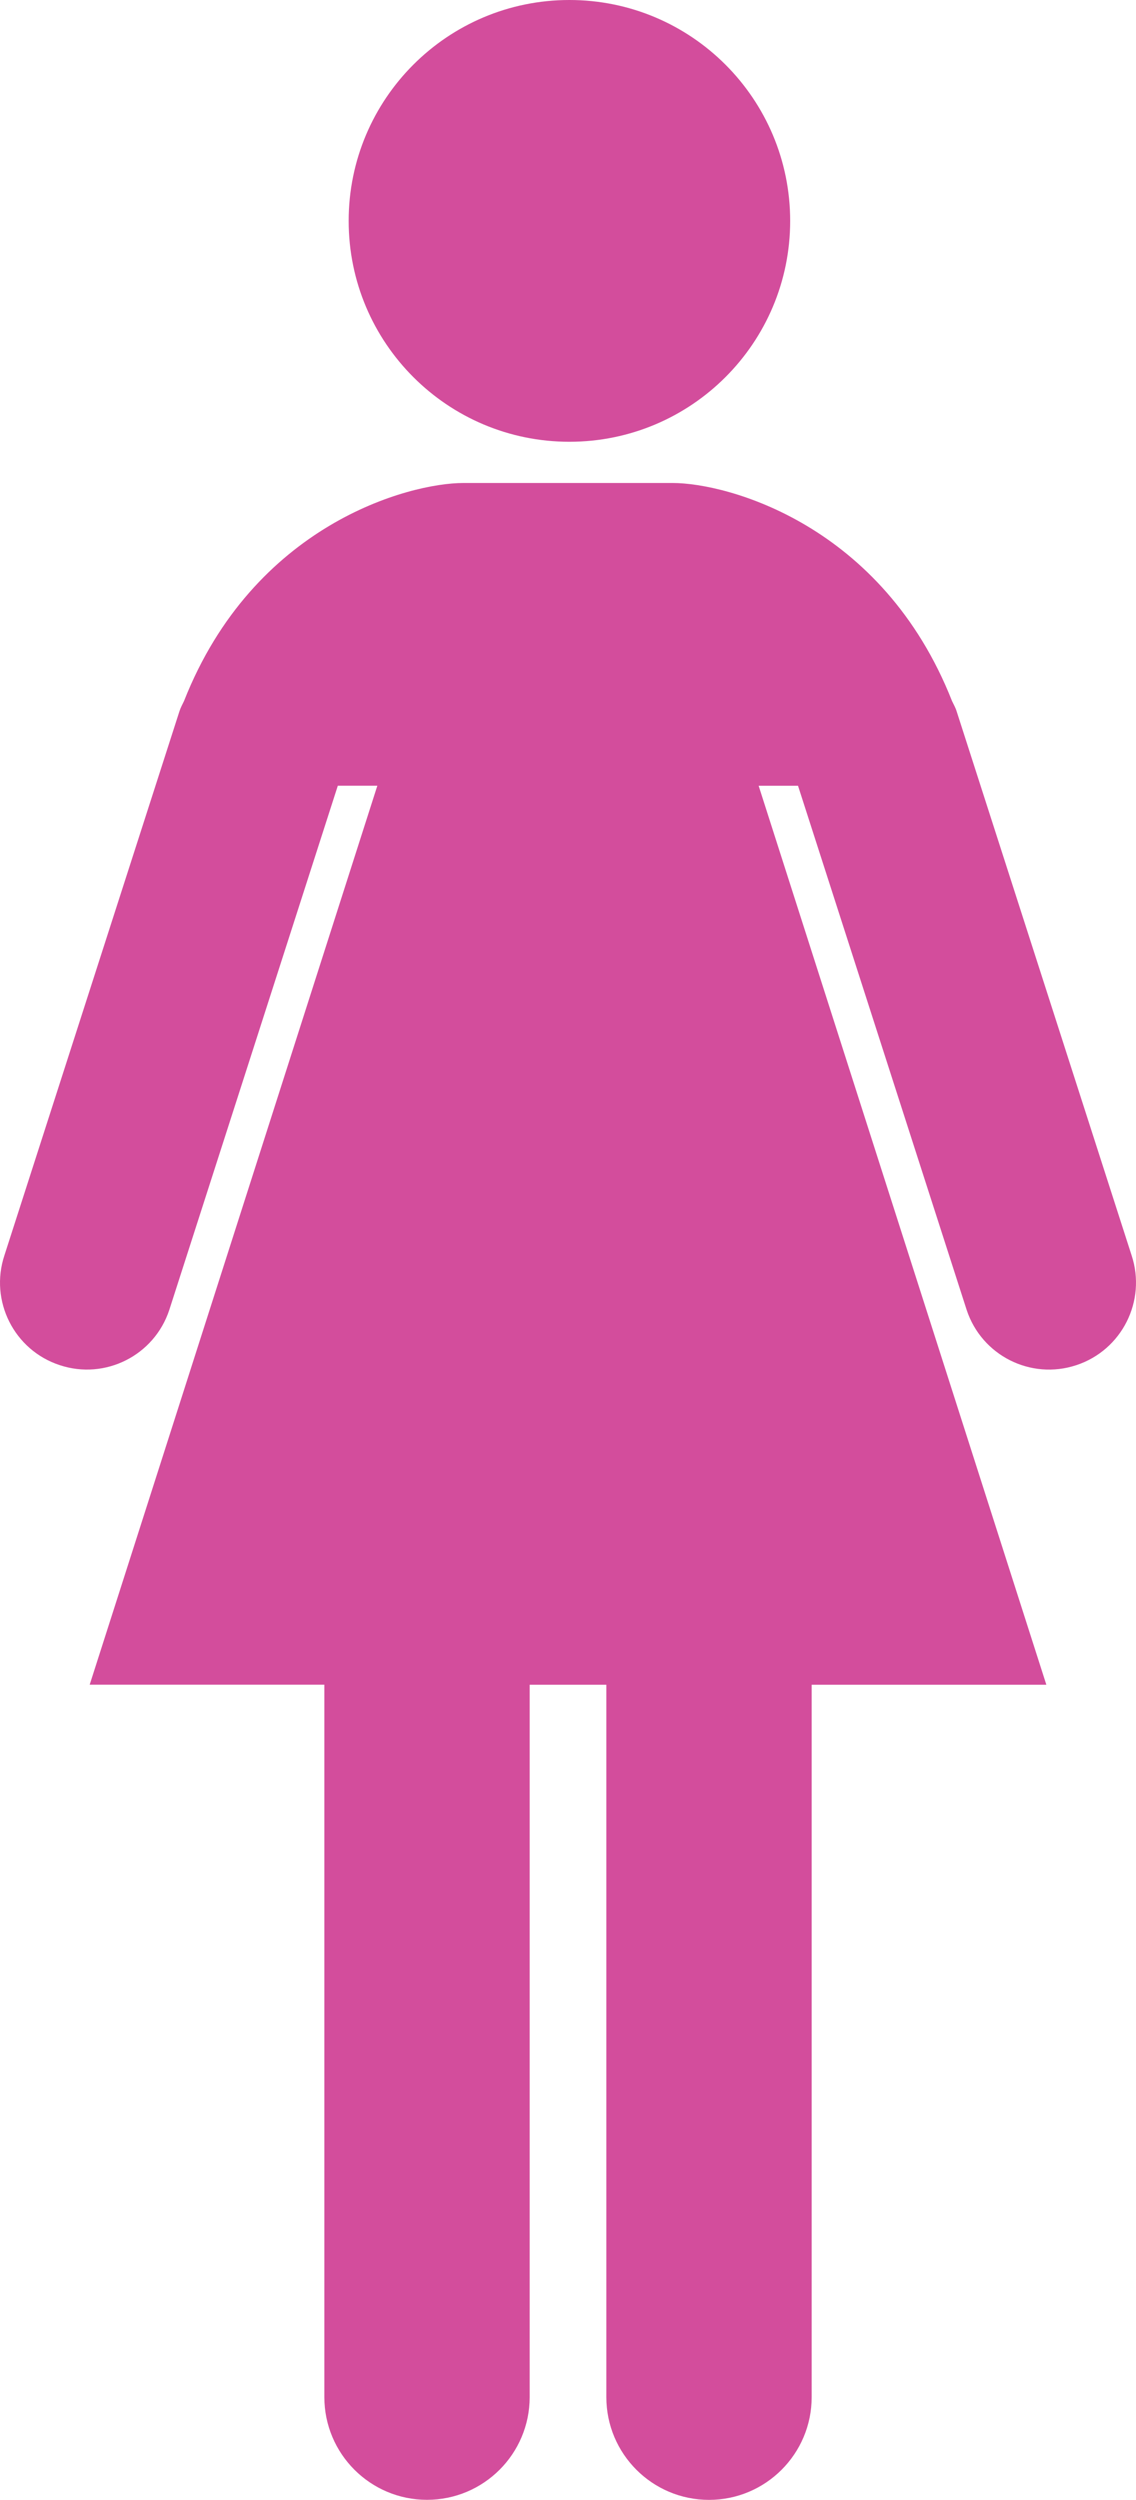 <?xml version="1.0" encoding="utf-8"?>
<!-- Generator: Adobe Illustrator 16.0.0, SVG Export Plug-In . SVG Version: 6.00 Build 0)  -->
<!DOCTYPE svg PUBLIC "-//W3C//DTD SVG 1.1//EN" "http://www.w3.org/Graphics/SVG/1.1/DTD/svg11.dtd">
<svg version="1.1" id="Layer_1" xmlns="http://www.w3.org/2000/svg" xmlns:xlink="http://www.w3.org/1999/xlink" x="0px" y="0px"
	 width="272.84px" height="600px" viewBox="5.312 11.681 272.84 600" enable-background="new 5.312 11.681 272.84 600"
	 xml:space="preserve">
<g id="change1">
	<path fill="#D34D9C" d="M142.069,11.681c29.281,0,53.024,23.739,53.024,53.016c0,29.283-23.743,53.016-53.024,53.016
		c-29.277,0-53.016-23.733-53.016-53.016C89.053,35.419,112.792,11.681,142.069,11.681z"/>
	<path fill="#D34D9C" d="M277.098,312.99l-42.022-130.579c-0.272-0.885-0.726-1.662-1.11-2.472
		c-16.703-42.351-53.962-52.335-67.115-52.335c-11.918,0-9.207,0-21.614,0c-2.794,0-5.084,0-7.023,0c-12.388,0-9.673,0-21.584,0
		c-13.164,0-50.413,9.973-67.121,52.335c-0.397,0.81-0.816,1.587-1.105,2.472L6.37,312.99c-3.611,10.93,2.324,22.747,13.284,26.341
		c10.925,3.629,22.723-2.325,26.323-13.267L86.45,200.258h9.491L26.853,416.026h56.361v170.991c0,13.617,11.044,24.65,24.651,24.65
		c13.618,0,24.663-11.033,24.663-24.65V416.038h18.413V587.03c0,13.605,11.033,24.65,24.663,24.65
		c13.606,0,24.651-11.046,24.651-24.65V416.038h56.364l-69.1-215.768h9.456l40.504,125.805
		c3.605,10.929,15.376,16.884,26.329,13.267C274.763,335.736,280.704,323.922,277.098,312.99z"/>
</g>
</svg>
